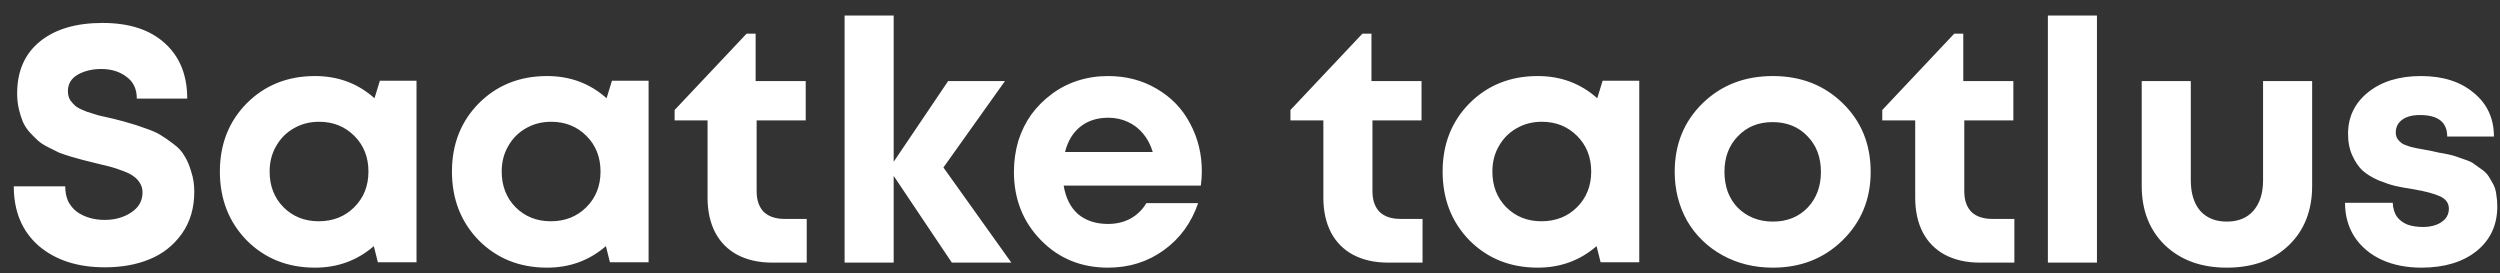 <?xml version="1.0" encoding="UTF-8"?> <svg xmlns="http://www.w3.org/2000/svg" width="119" height="13" viewBox="0 0 119 13" fill="none"><rect x="0" y="0" width="119" height="13" fill="#333333" stroke="none"/><path d="M4.992 12.724C3.691 12.724 2.64 12.383 1.84 11.7C1.051 11.007 0.656 10.063 0.656 8.868H3.104C3.104 9.135 3.152 9.375 3.248 9.588C3.355 9.791 3.493 9.956 3.664 10.084C3.845 10.212 4.048 10.308 4.272 10.372C4.496 10.436 4.731 10.468 4.976 10.468C5.467 10.468 5.888 10.351 6.24 10.116C6.603 9.881 6.784 9.561 6.784 9.156C6.784 8.985 6.741 8.836 6.656 8.708C6.571 8.569 6.469 8.463 6.352 8.388C6.245 8.303 6.075 8.217 5.84 8.132C5.616 8.047 5.424 7.983 5.264 7.94C5.104 7.897 4.864 7.839 4.544 7.764C4.288 7.7 4.096 7.652 3.968 7.62C3.84 7.588 3.648 7.535 3.392 7.46C3.147 7.385 2.955 7.321 2.816 7.268C2.688 7.204 2.517 7.119 2.304 7.012C2.091 6.905 1.925 6.799 1.808 6.692C1.691 6.585 1.557 6.452 1.408 6.292C1.269 6.132 1.163 5.967 1.088 5.796C1.013 5.615 0.949 5.412 0.896 5.188C0.843 4.953 0.816 4.708 0.816 4.452C0.816 3.385 1.179 2.559 1.904 1.972C2.629 1.385 3.621 1.092 4.88 1.092C6.149 1.092 7.136 1.412 7.84 2.052C8.555 2.692 8.912 3.572 8.912 4.692H6.512C6.512 4.233 6.347 3.887 6.016 3.652C5.696 3.407 5.296 3.284 4.816 3.284C4.389 3.284 4.016 3.375 3.696 3.556C3.387 3.737 3.232 3.999 3.232 4.34C3.232 4.5 3.269 4.644 3.344 4.772C3.429 4.889 3.525 4.991 3.632 5.076C3.739 5.151 3.904 5.231 4.128 5.316C4.352 5.391 4.539 5.449 4.688 5.492C4.848 5.524 5.083 5.577 5.392 5.652C5.733 5.737 5.989 5.807 6.16 5.86C6.331 5.903 6.576 5.983 6.896 6.1C7.216 6.207 7.461 6.313 7.632 6.42C7.813 6.527 8.021 6.671 8.256 6.852C8.491 7.023 8.667 7.215 8.784 7.428C8.912 7.631 9.019 7.881 9.104 8.18C9.2 8.468 9.248 8.783 9.248 9.124C9.248 9.903 9.051 10.569 8.656 11.124C8.261 11.679 7.749 12.084 7.12 12.34C6.501 12.596 5.792 12.724 4.992 12.724ZM18.082 3.844H19.826V12.484H17.986L17.794 11.716C17.005 12.399 16.072 12.74 14.994 12.74C13.693 12.74 12.61 12.308 11.746 11.444C10.893 10.569 10.466 9.476 10.466 8.164C10.466 6.863 10.893 5.78 11.746 4.916C12.61 4.052 13.693 3.62 14.994 3.62C16.093 3.62 17.037 3.972 17.826 4.676L18.082 3.844ZM13.49 9.86C13.938 10.308 14.498 10.532 15.17 10.532C15.853 10.532 16.418 10.308 16.866 9.86C17.314 9.412 17.538 8.847 17.538 8.164C17.538 7.481 17.314 6.916 16.866 6.468C16.418 6.02 15.858 5.796 15.186 5.796C14.738 5.796 14.333 5.903 13.97 6.116C13.618 6.319 13.341 6.601 13.138 6.964C12.936 7.316 12.834 7.716 12.834 8.164C12.834 8.847 13.053 9.412 13.49 9.86ZM29.129 3.844H30.873V12.484H29.033L28.841 11.716C28.052 12.399 27.119 12.74 26.041 12.74C24.74 12.74 23.657 12.308 22.793 11.444C21.94 10.569 21.513 9.476 21.513 8.164C21.513 6.863 21.94 5.78 22.793 4.916C23.657 4.052 24.74 3.62 26.041 3.62C27.14 3.62 28.084 3.972 28.873 4.676L29.129 3.844ZM24.537 9.86C24.985 10.308 25.545 10.532 26.217 10.532C26.9 10.532 27.465 10.308 27.913 9.86C28.361 9.412 28.585 8.847 28.585 8.164C28.585 7.481 28.361 6.916 27.913 6.468C27.465 6.02 26.905 5.796 26.233 5.796C25.785 5.796 25.38 5.903 25.017 6.116C24.665 6.319 24.388 6.601 24.185 6.964C23.983 7.316 23.881 7.716 23.881 8.164C23.881 8.847 24.1 9.412 24.537 9.86ZM37.344 10.42H38.4V12.5H36.752C36.123 12.5 35.573 12.377 35.104 12.132C34.645 11.887 34.293 11.535 34.048 11.076C33.803 10.607 33.68 10.052 33.68 9.412V5.732H32.112V5.236L35.536 1.604H35.968V3.86H38.352V5.732H36.016V9.108C36.016 9.524 36.128 9.849 36.352 10.084C36.587 10.308 36.917 10.42 37.344 10.42ZM48.139 12.5H45.307L42.539 8.372V12.5H40.203V0.74H42.539V7.7L45.131 3.86H47.835L44.907 7.972L48.139 12.5ZM57.207 8.148C57.207 8.372 57.191 8.601 57.159 8.836H50.631C50.727 9.423 50.956 9.876 51.319 10.196C51.693 10.505 52.167 10.66 52.743 10.66C53.138 10.66 53.495 10.575 53.815 10.404C54.135 10.223 54.386 9.977 54.567 9.668H57.031C56.711 10.607 56.167 11.353 55.399 11.908C54.631 12.463 53.746 12.74 52.743 12.74C51.463 12.74 50.397 12.303 49.543 11.428C48.69 10.553 48.263 9.471 48.263 8.18C48.263 7.668 48.333 7.177 48.471 6.708C48.62 6.239 48.828 5.817 49.095 5.444C49.373 5.071 49.693 4.751 50.055 4.484C50.418 4.207 50.828 3.993 51.287 3.844C51.746 3.695 52.231 3.62 52.743 3.62C53.607 3.62 54.38 3.823 55.063 4.228C55.757 4.633 56.285 5.183 56.647 5.876C57.02 6.569 57.207 7.327 57.207 8.148ZM52.743 5.604C52.221 5.604 51.778 5.748 51.415 6.036C51.063 6.324 50.823 6.724 50.695 7.236H54.871C54.764 6.884 54.61 6.591 54.407 6.356C54.205 6.111 53.959 5.924 53.671 5.796C53.394 5.668 53.084 5.604 52.743 5.604ZM66.656 10.42H67.713V12.5H66.064C65.435 12.5 64.886 12.377 64.416 12.132C63.958 11.887 63.606 11.535 63.361 11.076C63.115 10.607 62.992 10.052 62.992 9.412V5.732H61.425V5.236L64.849 1.604H65.281V3.86H67.665V5.732H65.329V9.108C65.329 9.524 65.441 9.849 65.665 10.084C65.899 10.308 66.23 10.42 66.656 10.42ZM76.285 3.844H78.029V12.484H76.189L75.997 11.716C75.208 12.399 74.275 12.74 73.197 12.74C71.896 12.74 70.813 12.308 69.949 11.444C69.096 10.569 68.669 9.476 68.669 8.164C68.669 6.863 69.096 5.78 69.949 4.916C70.813 4.052 71.896 3.62 73.197 3.62C74.296 3.62 75.24 3.972 76.029 4.676L76.285 3.844ZM71.693 9.86C72.141 10.308 72.701 10.532 73.373 10.532C74.056 10.532 74.621 10.308 75.069 9.86C75.517 9.412 75.741 8.847 75.741 8.164C75.741 7.481 75.517 6.916 75.069 6.468C74.621 6.02 74.061 5.796 73.389 5.796C72.941 5.796 72.536 5.903 72.173 6.116C71.821 6.319 71.544 6.601 71.341 6.964C71.139 7.316 71.037 7.716 71.037 8.164C71.037 8.847 71.256 9.412 71.693 9.86ZM84.388 12.74C83.503 12.74 82.703 12.543 81.988 12.148C81.274 11.753 80.714 11.209 80.308 10.516C79.914 9.812 79.716 9.033 79.716 8.18C79.716 6.868 80.159 5.78 81.044 4.916C81.93 4.052 83.044 3.62 84.388 3.62C85.722 3.62 86.831 4.052 87.716 4.916C88.602 5.78 89.044 6.868 89.044 8.18C89.044 9.481 88.596 10.569 87.7 11.444C86.815 12.308 85.711 12.74 84.388 12.74ZM84.388 10.548C85.06 10.548 85.61 10.329 86.036 9.892C86.463 9.444 86.676 8.873 86.676 8.18C86.676 7.487 86.463 6.921 86.036 6.484C85.61 6.036 85.055 5.812 84.372 5.812C83.7 5.812 83.151 6.036 82.724 6.484C82.298 6.921 82.084 7.487 82.084 8.18C82.084 8.521 82.138 8.841 82.244 9.14C82.362 9.439 82.522 9.689 82.724 9.892C82.927 10.095 83.167 10.255 83.444 10.372C83.732 10.489 84.047 10.548 84.388 10.548ZM94.828 10.42H95.884V12.5H94.236C93.607 12.5 93.058 12.377 92.588 12.132C92.13 11.887 91.778 11.535 91.532 11.076C91.287 10.607 91.164 10.052 91.164 9.412V5.732H89.596V5.236L93.02 1.604H93.452V3.86H95.836V5.732H93.5V9.108C93.5 9.524 93.612 9.849 93.836 10.084C94.071 10.308 94.402 10.42 94.828 10.42ZM97.479 12.5V0.74H99.815V12.5H97.479ZM108.938 11.684C108.202 12.388 107.22 12.74 105.994 12.74C104.778 12.74 103.796 12.383 103.049 11.668C102.314 10.953 101.946 10.015 101.946 8.852V3.86H104.282V8.58C104.282 9.199 104.431 9.684 104.73 10.036C105.039 10.377 105.46 10.548 105.994 10.548C106.538 10.548 106.959 10.377 107.258 10.036C107.567 9.684 107.722 9.199 107.722 8.58V3.86H110.058V8.852C110.058 10.025 109.684 10.969 108.938 11.684ZM115.255 12.74C114.54 12.74 113.905 12.612 113.351 12.356C112.807 12.1 112.38 11.737 112.071 11.268C111.772 10.799 111.623 10.26 111.623 9.652H113.895C113.905 9.908 113.969 10.127 114.087 10.308C114.215 10.479 114.385 10.607 114.599 10.692C114.812 10.767 115.057 10.804 115.335 10.804C115.559 10.804 115.761 10.772 115.943 10.708C116.124 10.644 116.273 10.548 116.391 10.42C116.508 10.281 116.567 10.121 116.567 9.94C116.567 9.673 116.428 9.476 116.151 9.348C115.873 9.22 115.457 9.108 114.903 9.012C114.551 8.959 114.257 8.905 114.023 8.852C113.799 8.799 113.527 8.708 113.207 8.58C112.897 8.441 112.647 8.287 112.455 8.116C112.273 7.945 112.113 7.711 111.975 7.412C111.836 7.113 111.767 6.767 111.767 6.372C111.767 5.561 112.087 4.9 112.727 4.388C113.367 3.876 114.204 3.62 115.239 3.62C116.284 3.62 117.121 3.887 117.751 4.42C118.391 4.943 118.711 5.636 118.711 6.5H116.487C116.487 5.817 116.055 5.476 115.191 5.476C114.828 5.476 114.545 5.551 114.343 5.7C114.14 5.849 114.039 6.052 114.039 6.308C114.039 6.415 114.065 6.516 114.119 6.612C114.183 6.697 114.252 6.767 114.327 6.82C114.412 6.873 114.54 6.927 114.711 6.98C114.881 7.023 115.025 7.055 115.143 7.076C115.26 7.097 115.436 7.129 115.671 7.172C115.873 7.215 116.017 7.247 116.103 7.268C116.188 7.279 116.332 7.305 116.535 7.348C116.737 7.391 116.887 7.433 116.983 7.476C117.089 7.508 117.228 7.556 117.399 7.62C117.58 7.684 117.713 7.753 117.799 7.828C117.895 7.892 118.007 7.972 118.135 8.068C118.273 8.164 118.38 8.271 118.455 8.388C118.529 8.505 118.604 8.633 118.679 8.772C118.753 8.911 118.801 9.071 118.823 9.252C118.855 9.433 118.871 9.625 118.871 9.828C118.871 10.713 118.54 11.423 117.879 11.956C117.217 12.479 116.343 12.74 115.255 12.74Z" fill="white"></path></svg> 